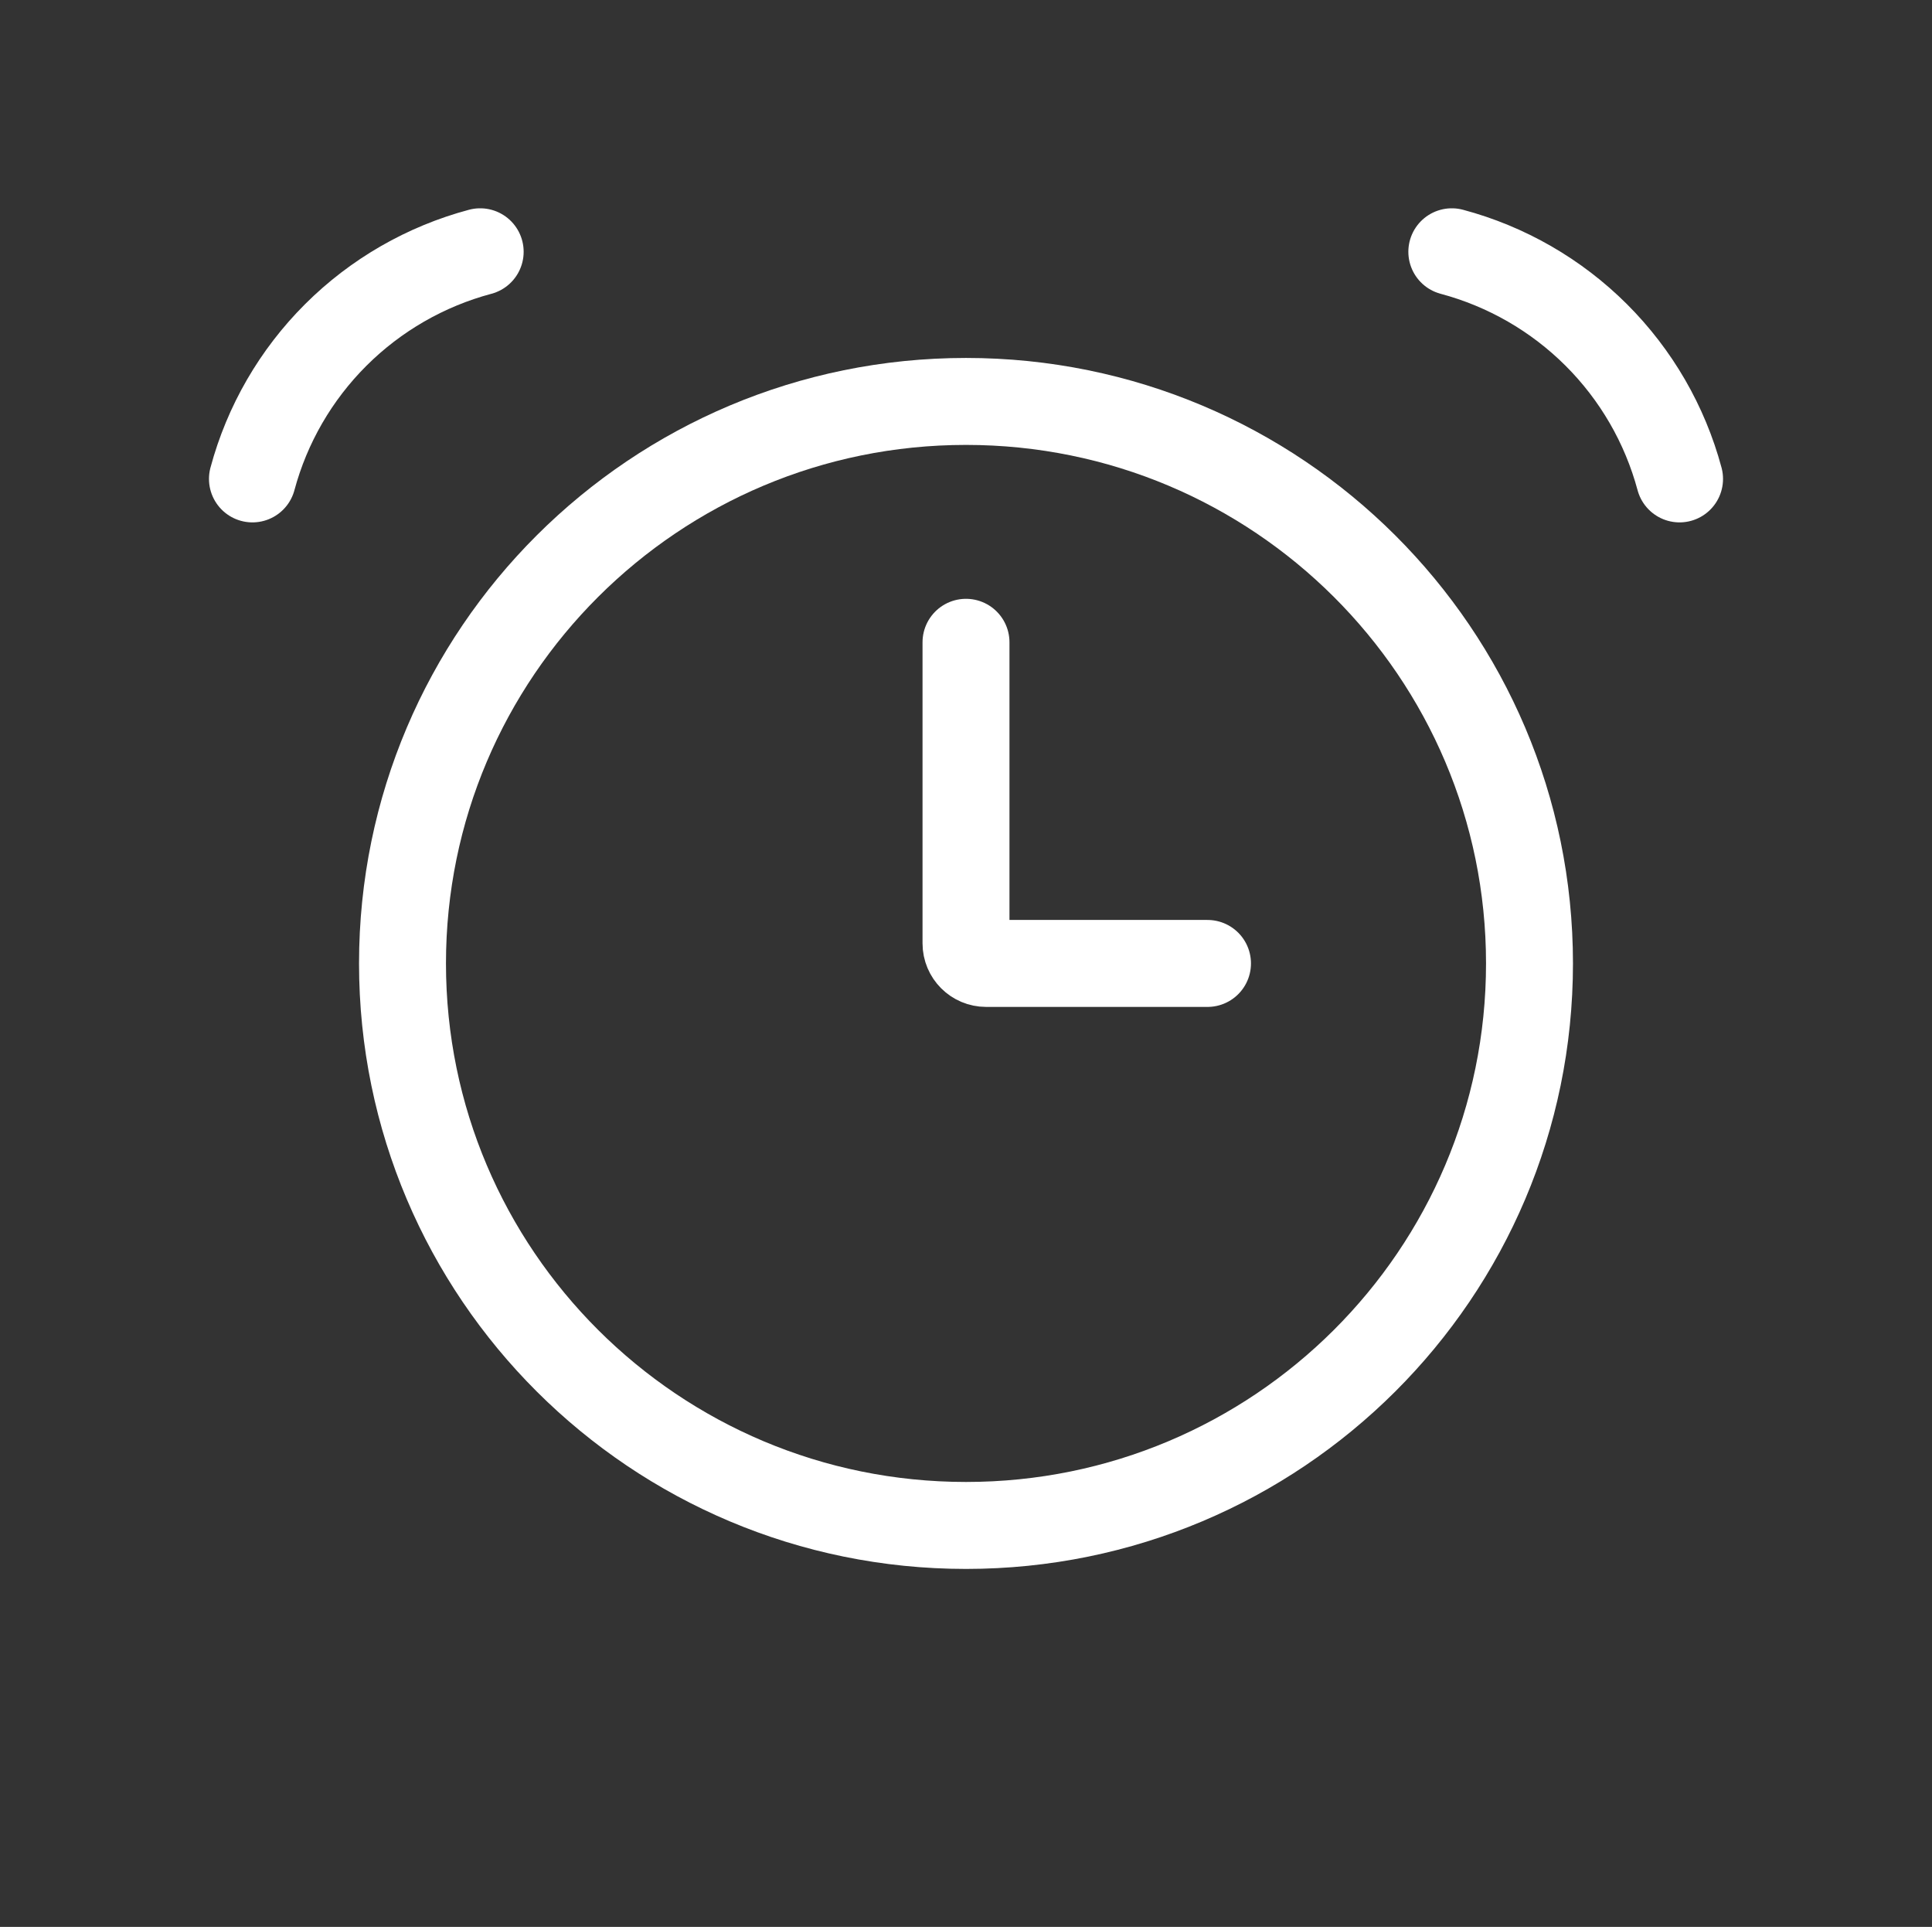 <?xml version="1.0" encoding="UTF-8"?> <svg xmlns="http://www.w3.org/2000/svg" viewBox="0 0 200.00 199.43" data-guides="{&quot;vertical&quot;:[],&quot;horizontal&quot;:[]}"><rect x="0" y="0" width="200.00" height="199.43" fill="#333333" stroke="none"/><defs></defs><path fill="none" stroke="#ffffff" fill-opacity="1" stroke-width="9" stroke-opacity="1" id="tSvg7efc598f8b" title="Path 1" d="M100 157.88C132.217 157.88 158.333 131.838 158.333 99.713C158.333 67.589 132.217 41.547 100 41.547C67.783 41.547 41.667 67.589 41.667 99.713C41.667 131.838 67.783 157.88 100 157.88Z"></path><path fill="none" stroke="#ffffff" fill-opacity="1" stroke-width="9" stroke-opacity="1" stroke-linecap="round" id="tSvg4787006907" title="Path 2" d="M49.708 26.058C44.055 27.568 38.9 30.535 34.762 34.662C30.623 38.788 27.647 43.929 26.133 49.566M150.292 26.058C155.945 27.568 161.1 30.535 165.238 34.662C169.376 38.788 172.352 43.929 173.867 49.566M100 66.476C100 76.862 100 87.249 100 97.636C100 98.783 100.933 99.713 102.083 99.713C109.722 99.713 117.361 99.713 125 99.713"></path></svg> 